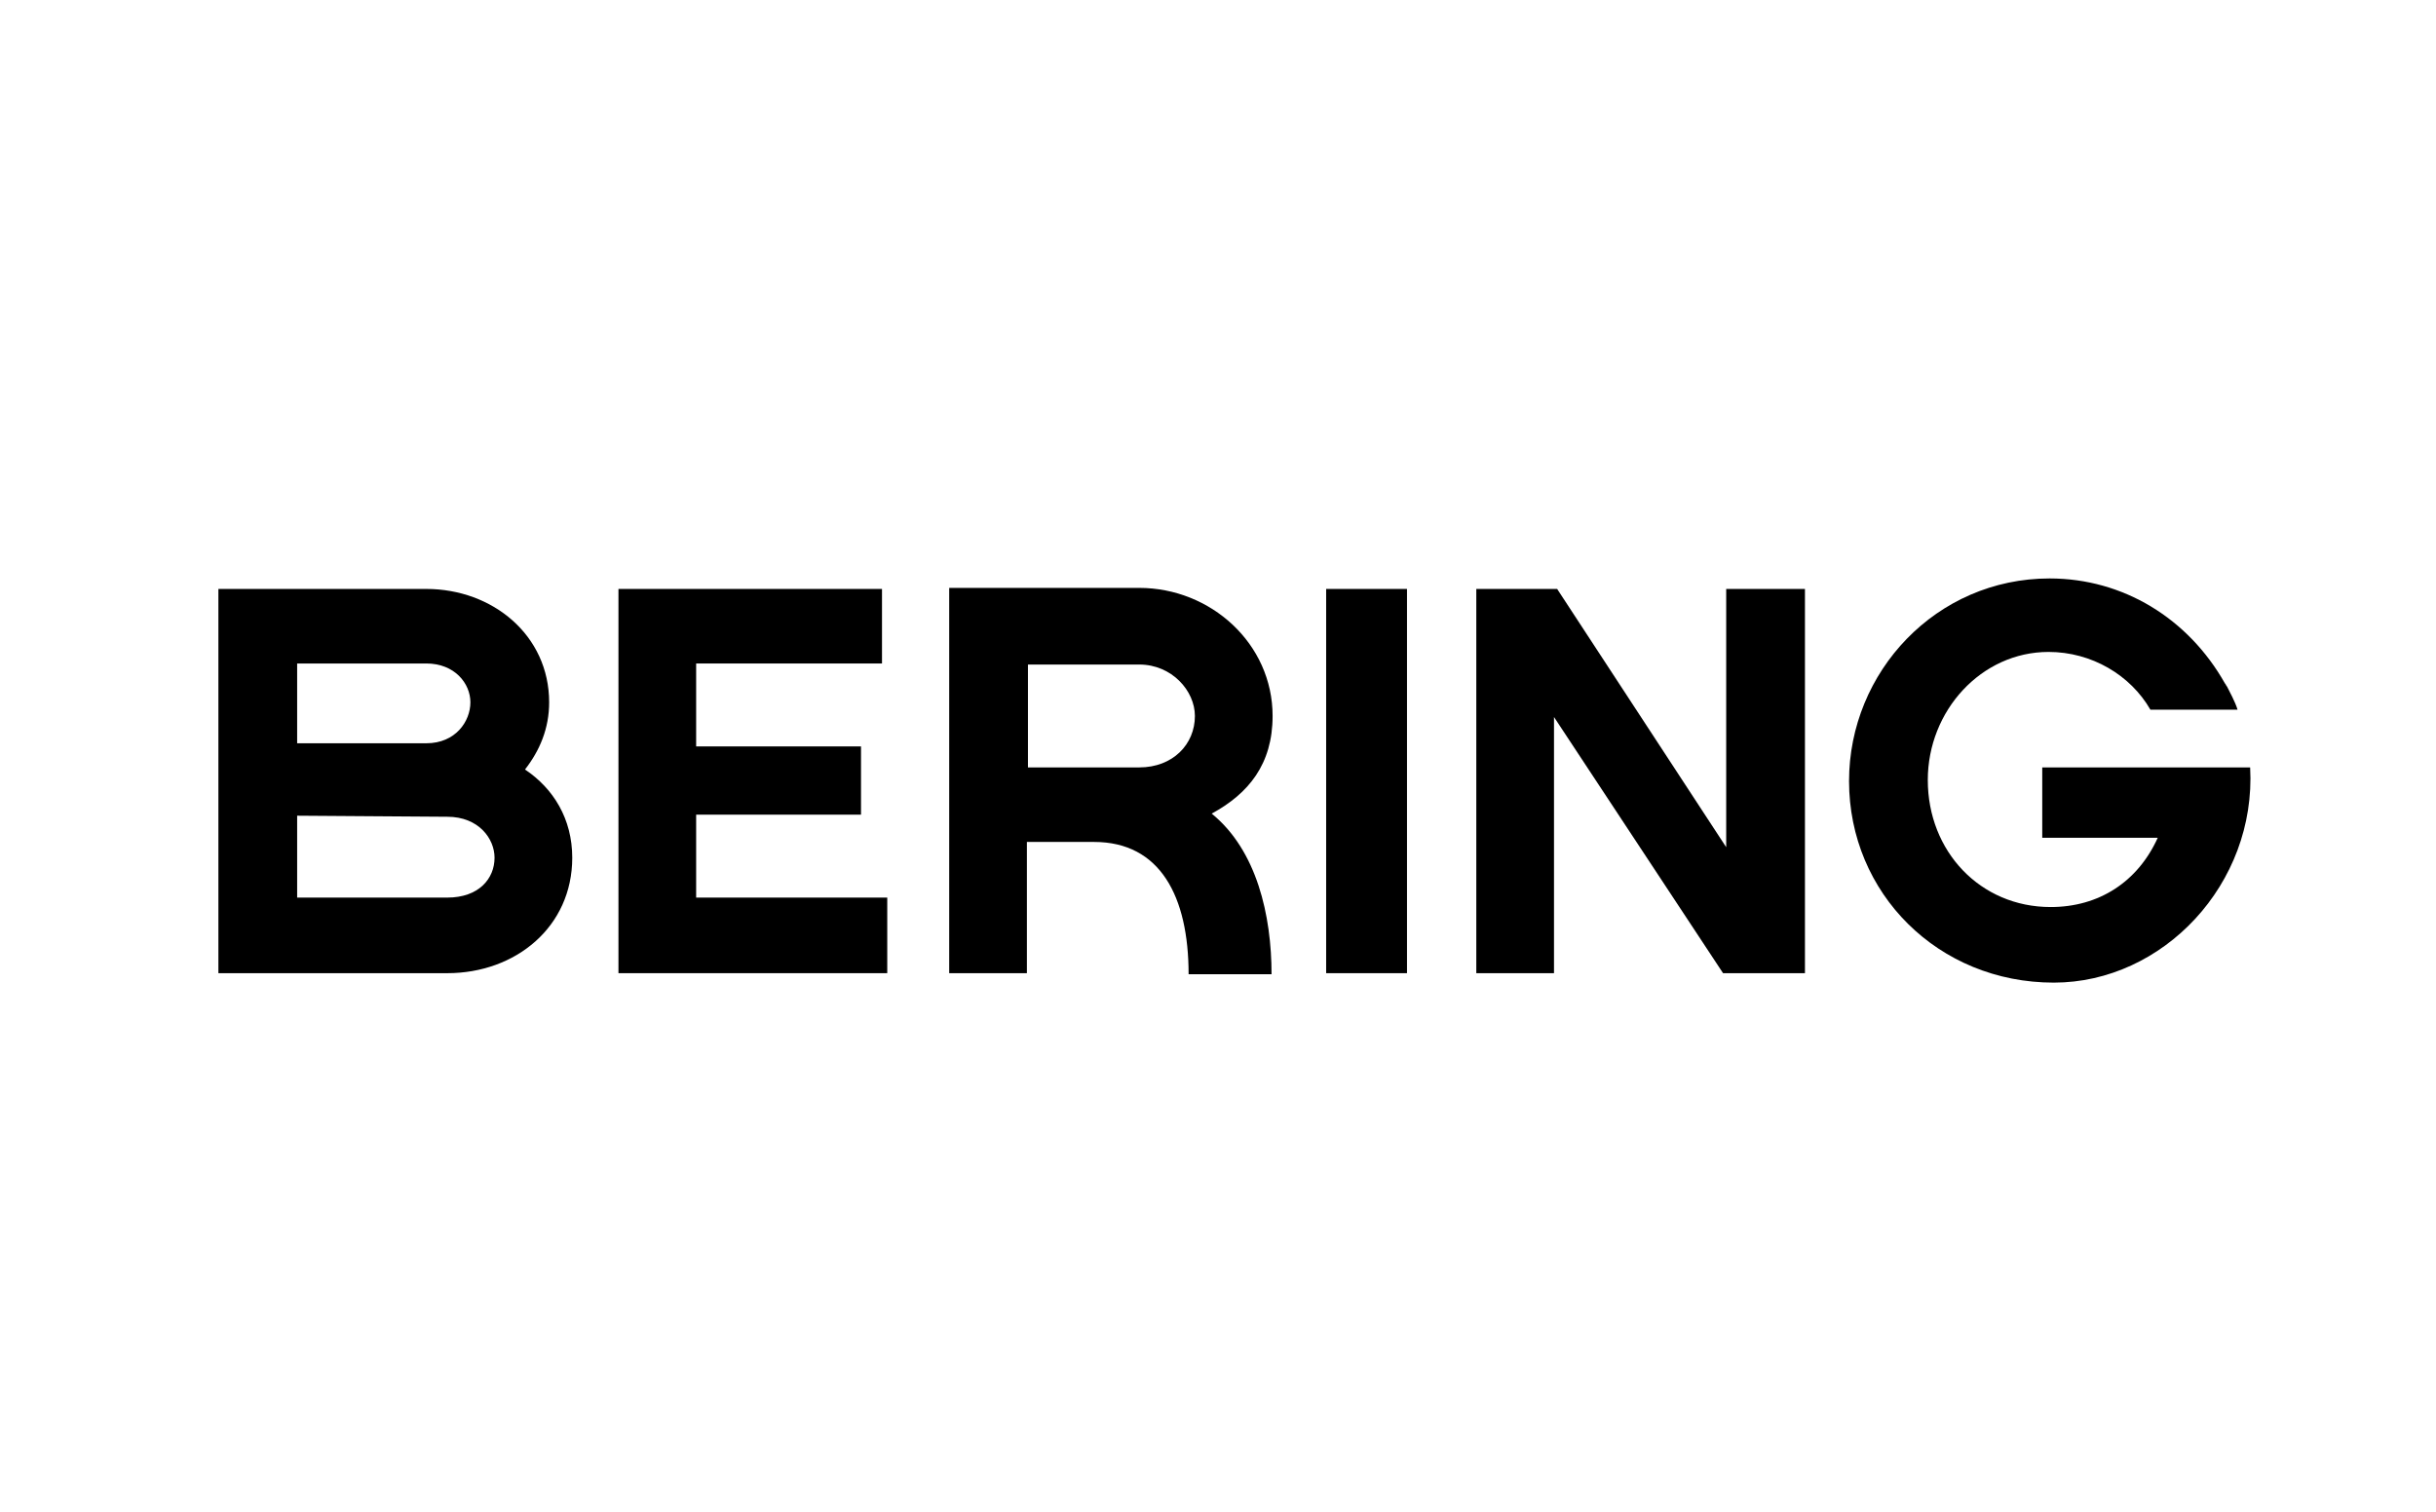 <?xml version="1.0" encoding="utf-8"?>
<!-- Generator: Adobe Illustrator 27.6.1, SVG Export Plug-In . SVG Version: 6.00 Build 0)  -->
<svg version="1.1" id="Laag_1" xmlns="http://www.w3.org/2000/svg" xmlns:xlink="http://www.w3.org/1999/xlink" x="0px" y="0px"
	 viewBox="0 0 232 144" style="enable-background:new 0 0 232 144;" xml:space="preserve">
<style type="text/css">
	.st0{clip-path:url(#SVGID_00000161600078431545216220000003515351976583803811_);}
</style>
<g>
	<defs>
		<rect id="SVGID_1_" x="20.8" y="55.1" width="193.5" height="38.5"/>
	</defs>
	<clipPath id="SVGID_00000031166329552028708870000005076334682809930119_">
		<use xlink:href="#SVGID_1_"  style="overflow:visible;"/>
	</clipPath>
	<path style="clip-path:url(#SVGID_00000031166329552028708870000005076334682809930119_);" d="M50,73.3c1.4-1.8,2.3-3.9,2.3-6.4
		c0-6.4-5.4-10.8-11.7-10.8H20.8v36.6h21.8c6.5,0,11.9-4.4,11.9-11C54.5,78,52.7,75.1,50,73.3 M28.3,63.2h12.3
		c2.7,0,4.2,1.9,4.2,3.7c0,1.8-1.4,3.9-4.2,3.9H28.3V63.2z M42.6,85.5H28.3v-7.8l14.3,0.1c3,0,4.5,2.1,4.5,3.9
		C47.1,83.7,45.6,85.5,42.6,85.5"/>
	<polygon style="clip-path:url(#SVGID_00000031166329552028708870000005076334682809930119_);" points="66.3,77.6 82,77.6 82,71.1 
		66.3,71.1 66.3,63.2 84,63.2 84,56.1 58.9,56.1 58.9,92.7 84.5,92.7 84.5,85.5 66.3,85.5 	"/>
	<path style="clip-path:url(#SVGID_00000031166329552028708870000005076334682809930119_);" d="M121.2,68.2
		c0-6.9-5.9-12.2-12.7-12.2H90.4v36.7h7.4V80.2h6.4c6.3,0,9,5.2,9,12.6h7.9c0-5.6-1.4-11.8-5.7-15.3
		C118.9,75.6,121.2,72.8,121.2,68.2 M108.5,73.1H97.9v-9.8h10.6c3.1,0,5.3,2.5,5.3,4.9C113.8,70.9,111.7,73.1,108.5,73.1"/>
	
		<rect x="126.3" y="56.1" style="clip-path:url(#SVGID_00000031166329552028708870000005076334682809930119_);" width="7.7" height="36.6"/>
	<polygon style="clip-path:url(#SVGID_00000031166329552028708870000005076334682809930119_);" points="164.4,80.7 148.3,56.1 
		140.6,56.1 140.6,92.7 148,92.7 148,68.3 164.1,92.7 171.9,92.7 171.9,56.1 164.4,56.1 	"/>
	<path style="clip-path:url(#SVGID_00000031166329552028708870000005076334682809930119_);" d="M214.3,73.1h-19.8v6.7h11
		c-1.9,4.2-5.6,6.6-10.2,6.6c-6.7,0-11.7-5.3-11.7-12.1c0-6.6,5.1-12.2,11.5-12.2c4.1,0,7.8,2.2,9.7,5.5h8.3c-0.2-0.7-0.8-1.8-1-2.2
		c-0.1-0.1-0.1-0.2-0.2-0.3c-3.5-6.2-9.7-10-16.7-10c-10.8,0-19.1,8.9-19.1,19.3c0,10.7,8.5,19.2,19.5,19.2
		C206,93.6,214.9,84.2,214.3,73.1"/>
</g>
</svg>
